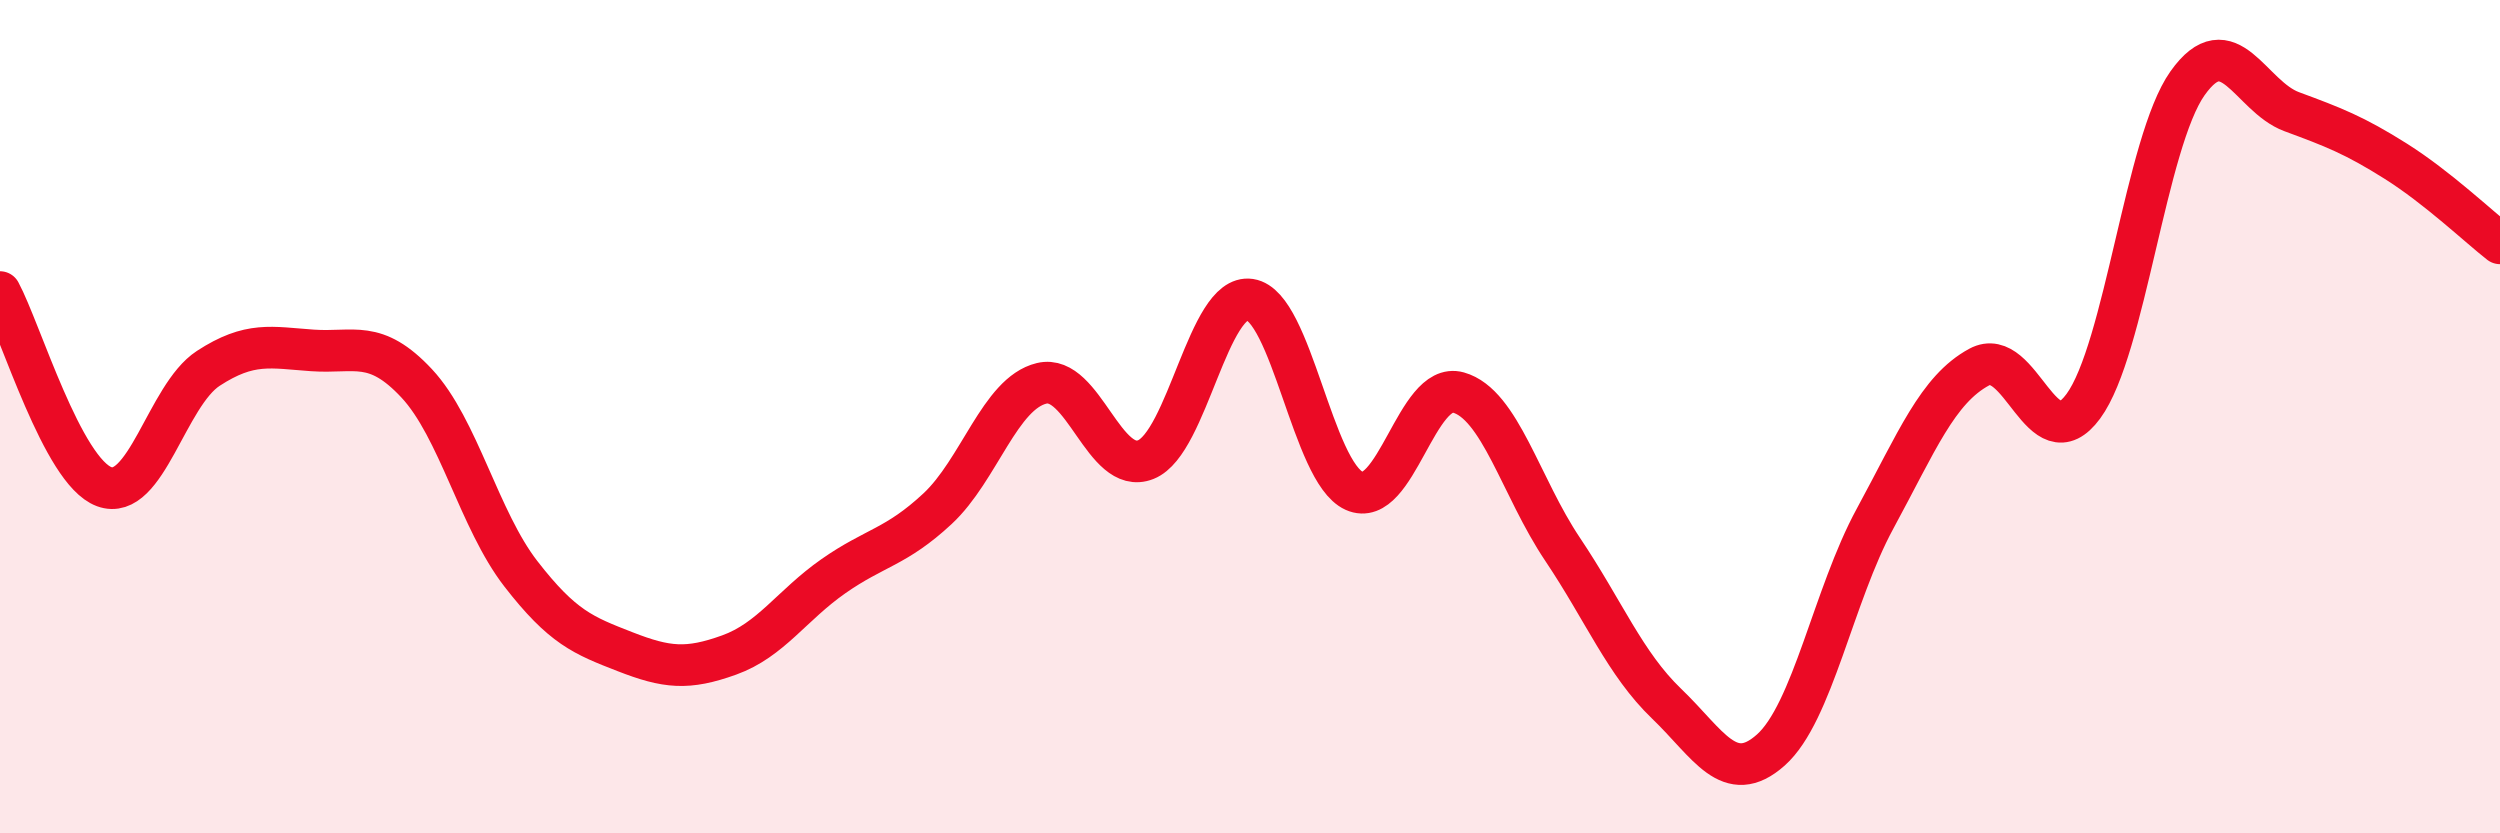
    <svg width="60" height="20" viewBox="0 0 60 20" xmlns="http://www.w3.org/2000/svg">
      <path
        d="M 0,7.01 C 0.5,7.94 1.5,11.31 2.5,11.68 C 3.5,12.05 4,9.49 5,8.84 C 6,8.19 6.5,8.34 7.5,8.41 C 8.5,8.48 9,8.13 10,9.2 C 11,10.27 11.5,12.48 12.5,13.77 C 13.5,15.06 14,15.25 15,15.64 C 16,16.03 16.5,16.08 17.5,15.72 C 18.5,15.36 19,14.53 20,13.83 C 21,13.13 21.5,13.14 22.5,12.21 C 23.5,11.28 24,9.44 25,9.2 C 26,8.96 26.5,11.43 27.5,11.03 C 28.5,10.63 29,7.04 30,7.19 C 31,7.34 31.5,11.33 32.5,11.78 C 33.5,12.23 34,9.14 35,9.42 C 36,9.7 36.5,11.69 37.5,13.18 C 38.5,14.67 39,15.93 40,16.89 C 41,17.85 41.5,18.89 42.5,18 C 43.5,17.11 44,14.29 45,12.45 C 46,10.61 46.5,9.35 47.5,8.81 C 48.5,8.27 49,11.11 50,9.75 C 51,8.39 51.5,3.41 52.5,2 C 53.5,0.59 54,2.31 55,2.68 C 56,3.05 56.5,3.24 57.5,3.87 C 58.5,4.5 59.5,5.45 60,5.84L60 20L0 20Z"
        fill="#EB0A25"
        opacity="0.1"
        stroke-linecap="round"
        stroke-linejoin="round"
      />
      <path
        d="M 0,7.01 C 0.5,7.94 1.5,11.31 2.5,11.68 C 3.5,12.05 4,9.49 5,8.84 C 6,8.19 6.5,8.34 7.5,8.41 C 8.5,8.48 9,8.13 10,9.2 C 11,10.27 11.5,12.48 12.5,13.77 C 13.5,15.06 14,15.25 15,15.64 C 16,16.03 16.5,16.08 17.5,15.72 C 18.5,15.36 19,14.53 20,13.83 C 21,13.13 21.5,13.14 22.5,12.21 C 23.5,11.28 24,9.44 25,9.2 C 26,8.96 26.5,11.43 27.5,11.03 C 28.5,10.63 29,7.04 30,7.19 C 31,7.34 31.5,11.33 32.5,11.78 C 33.5,12.23 34,9.14 35,9.42 C 36,9.7 36.5,11.69 37.5,13.18 C 38.5,14.67 39,15.93 40,16.89 C 41,17.85 41.5,18.89 42.5,18 C 43.5,17.11 44,14.29 45,12.45 C 46,10.61 46.5,9.35 47.5,8.81 C 48.5,8.27 49,11.11 50,9.75 C 51,8.39 51.5,3.41 52.5,2 C 53.5,0.59 54,2.31 55,2.68 C 56,3.05 56.5,3.24 57.5,3.87 C 58.5,4.5 59.5,5.45 60,5.84"
        stroke="#EB0A25"
        stroke-width="1"
        fill="none"
        stroke-linecap="round"
        stroke-linejoin="round"
      />
    </svg>
  